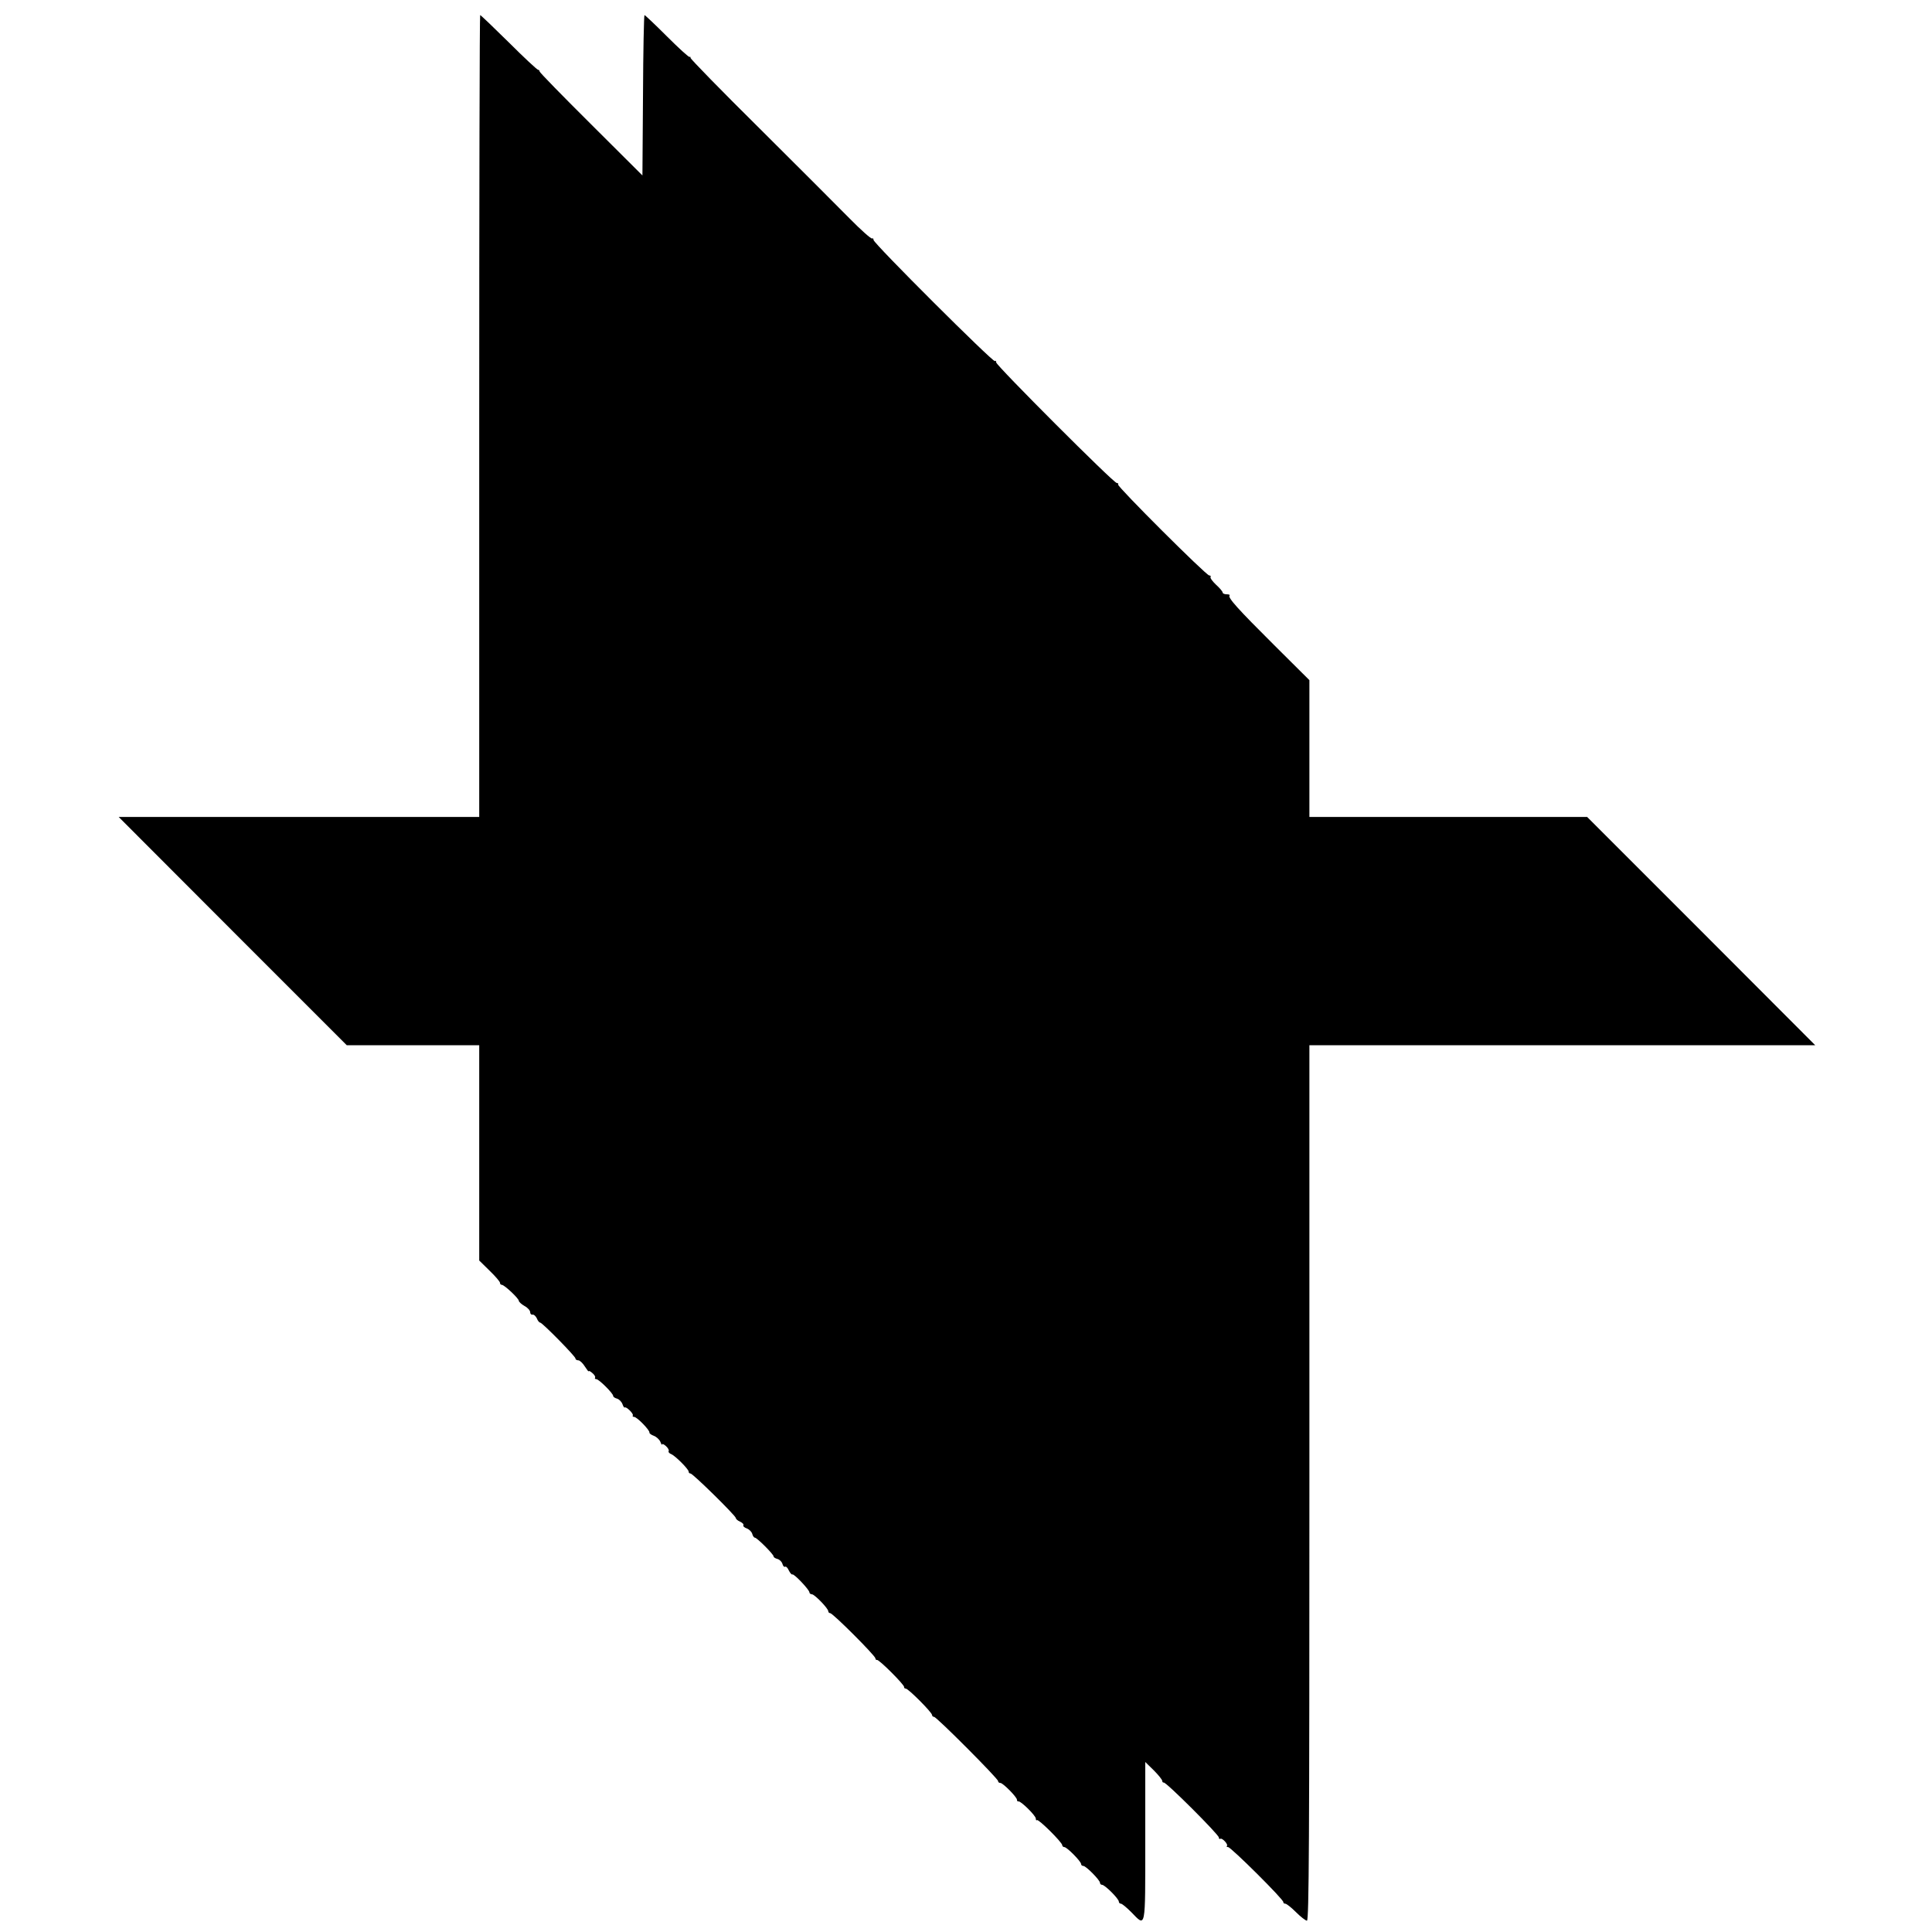 <?xml version="1.0" standalone="no"?>
<!DOCTYPE svg PUBLIC "-//W3C//DTD SVG 20010904//EN"
 "http://www.w3.org/TR/2001/REC-SVG-20010904/DTD/svg10.dtd">
<svg version="1.0" xmlns="http://www.w3.org/2000/svg"
 width="1024pt" height="1024pt" viewBox="0 0 1024 1024"
 preserveAspectRatio="xMidYMid meet">
<g transform="translate(0,1024) scale(0.1,-0.1)"
fill="#000000" stroke="none">
<path d="M2540 8035 l0 -2125 -956 0 -955 0 604 -605 605 -605 351 0 351 0 0
-570 0 -571 55 -54 c30 -29 55 -58 55 -64 0 -6 4 -11 10 -11 13 0 90 -72 90
-85 0 -5 14 -18 30 -27 17 -9 30 -24 30 -33 0 -8 5 -14 12 -13 7 2 17 -7 23
-19 5 -13 13 -23 18 -23 11 0 187 -179 187 -190 0 -6 7 -10 15 -10 8 0 24 -15
35 -33 11 -17 20 -29 20 -25 0 4 9 0 19 -9 11 -9 18 -20 15 -25 -3 -4 0 -8 7
-8 13 0 89 -75 89 -89 0 -5 9 -11 20 -14 11 -3 24 -16 29 -29 4 -12 10 -21 12
-18 7 7 48 -33 43 -42 -3 -4 0 -8 7 -8 15 0 84 -71 81 -83 -1 -4 9 -12 23 -17
14 -5 30 -20 35 -32 5 -13 9 -19 9 -14 1 5 10 1 21 -9 11 -10 17 -22 14 -26
-3 -5 3 -12 13 -16 21 -8 93 -80 93 -93 0 -6 4 -10 10 -10 12 0 240 -224 240
-236 0 -5 10 -14 22 -19 13 -6 21 -14 18 -19 -3 -5 6 -13 18 -17 13 -5 26 -18
29 -29 3 -11 9 -20 14 -20 11 0 99 -88 99 -99 0 -5 9 -11 21 -14 11 -3 23 -15
26 -26 3 -11 9 -18 14 -15 5 3 14 -6 20 -20 7 -14 15 -23 19 -21 8 5 90 -81
90 -95 0 -5 6 -10 13 -10 14 0 87 -75 87 -90 0 -6 5 -10 10 -10 14 0 240 -226
240 -240 0 -5 3 -9 8 -8 10 4 148 -134 144 -144 -1 -4 3 -8 9 -8 13 0 139
-126 139 -140 0 -5 5 -10 11 -10 13 0 339 -327 339 -340 0 -6 5 -10 12 -10 14
0 88 -75 88 -89 0 -6 3 -10 8 -9 11 4 92 -75 92 -91 0 -8 3 -12 6 -8 8 7 134
-118 134 -133 0 -5 5 -10 11 -10 14 0 89 -76 89 -90 0 -5 5 -10 12 -10 14 0
88 -75 88 -89 0 -6 5 -11 11 -11 15 0 89 -74 89 -89 0 -6 5 -11 11 -11 6 0 30
-20 55 -45 78 -80 74 -99 74 375 l0 421 45 -44 c25 -25 45 -50 45 -56 0 -6 4
-10 8 -9 12 4 292 -276 292 -291 0 -7 4 -10 8 -7 10 6 43 -30 35 -38 -4 -3 -1
-6 6 -6 15 0 297 -280 293 -292 -1 -4 4 -8 10 -8 7 0 33 -21 57 -45 25 -25 51
-45 58 -45 11 0 13 422 13 2320 l0 2320 1341 0 1340 0 -604 605 -605 605 -736
0 -736 0 0 363 0 362 -186 185 c-195 194 -248 253 -237 264 3 3 -3 6 -15 6
-12 0 -22 4 -22 10 0 5 -16 24 -35 41 -19 18 -32 36 -29 40 3 5 0 9 -7 9 -16
0 -489 472 -483 482 3 4 0 8 -7 8 -17 0 -638 622 -639 639 0 8 -3 11 -7 7 -9
-8 -643 624 -643 642 0 7 -4 11 -8 8 -5 -3 -59 45 -120 107 -61 62 -275 276
-476 476 -202 200 -366 368 -366 374 0 6 -2 8 -5 5 -3 -3 -57 46 -119 108 -63
63 -117 114 -120 114 -3 0 -7 -191 -8 -425 l-3 -425 -272 271 c-150 149 -273
275 -273 280 0 5 -4 9 -8 9 -5 0 -75 65 -155 145 -81 80 -149 145 -152 145 -3
0 -5 -956 -5 -2125z"/>
</g>
</svg>

